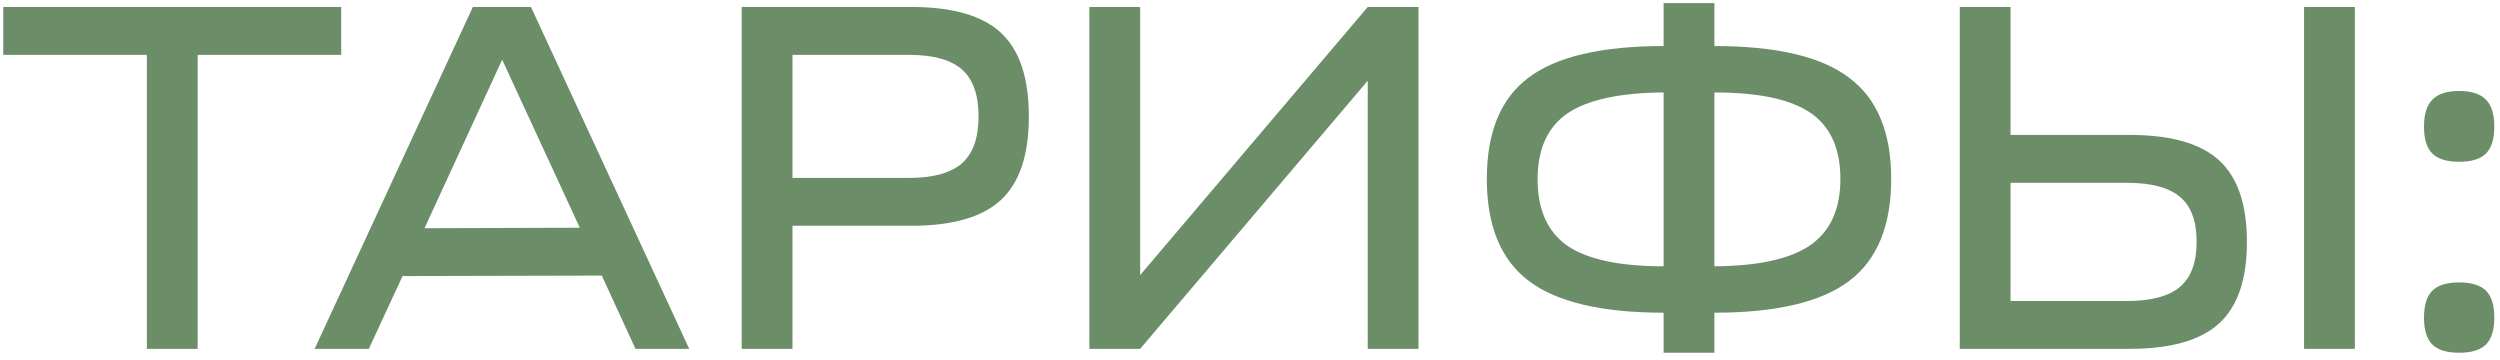 <?xml version="1.0" encoding="UTF-8"?> <svg xmlns="http://www.w3.org/2000/svg" width="215" height="31" viewBox="0 0 215 31" fill="none"> <path d="M29.345 4.716H16.997V30H12.629V4.716H0.281V0.6H29.345V4.716ZM31.72 30H27.058L40.666 0.6H45.664L59.272 30H54.652L51.754 23.7L34.618 23.742L31.72 30ZM43.186 5.136L36.508 19.626L49.864 19.584L43.186 5.136ZM63.786 30V0.6H78.402C81.93 0.6 84.492 1.342 86.088 2.826C87.684 4.31 88.482 6.704 88.482 10.008C88.482 13.312 87.684 15.706 86.088 17.19C84.492 18.674 81.93 19.416 78.402 19.416H68.154V30H63.786ZM68.154 15.3H78.15C80.25 15.3 81.776 14.88 82.728 14.04C83.68 13.2 84.156 11.856 84.156 10.008C84.156 8.16 83.68 6.816 82.728 5.976C81.776 5.136 80.25 4.716 78.15 4.716H68.154V15.3ZM93.686 30V0.6H98.054V23.658L117.626 0.6H121.994V30H117.626V6.942L98.054 30H93.686ZM127.866 15.384C127.866 11.38 129.056 8.482 131.436 6.69C133.844 4.87 137.722 3.96 143.07 3.96V0.264H147.438V3.96C152.786 3.96 156.65 4.87 159.03 6.69C161.438 8.482 162.642 11.38 162.642 15.384C162.642 19.416 161.438 22.342 159.03 24.162C156.622 25.982 152.758 26.892 147.438 26.892V30.336H143.07V26.892C137.75 26.892 133.886 25.982 131.478 24.162C129.07 22.342 127.866 19.416 127.866 15.384ZM147.438 7.95V22.902C151.218 22.874 153.962 22.272 155.67 21.096C157.406 19.892 158.274 17.988 158.274 15.384C158.274 12.78 157.42 10.89 155.712 9.714C154.004 8.538 151.246 7.95 147.438 7.95ZM143.07 7.95C139.29 7.978 136.532 8.58 134.796 9.756C133.088 10.932 132.234 12.822 132.234 15.426C132.234 18.03 133.088 19.934 134.796 21.138C136.532 22.314 139.29 22.902 143.07 22.902V7.95ZM168.54 0.6H172.908V11.604H183.156C186.684 11.604 189.246 12.332 190.842 13.788C192.438 15.244 193.236 17.582 193.236 20.802C193.236 24.022 192.438 26.36 190.842 27.816C189.246 29.272 186.684 30 183.156 30H168.54V0.6ZM182.904 15.72H172.908V25.884H182.904C185.004 25.884 186.53 25.478 187.482 24.666C188.434 23.854 188.91 22.566 188.91 20.802C188.91 19.01 188.434 17.722 187.482 16.938C186.53 16.126 185.004 15.72 182.904 15.72ZM198.15 30V0.6H202.518V30H198.15ZM209.177 29.622C208.701 29.146 208.463 28.376 208.463 27.312C208.463 26.248 208.701 25.478 209.177 25.002C209.653 24.526 210.423 24.288 211.487 24.288C212.551 24.288 213.321 24.526 213.797 25.002C214.273 25.478 214.511 26.248 214.511 27.312C214.511 28.376 214.273 29.146 213.797 29.622C213.321 30.098 212.551 30.336 211.487 30.336C210.423 30.336 209.653 30.098 209.177 29.622ZM209.177 13.2C208.701 12.724 208.463 11.954 208.463 10.89C208.463 9.826 208.701 9.056 209.177 8.58C209.653 8.076 210.423 7.824 211.487 7.824C212.551 7.824 213.321 8.076 213.797 8.58C214.273 9.056 214.511 9.826 214.511 10.89C214.511 11.954 214.273 12.724 213.797 13.2C213.321 13.676 212.551 13.914 211.487 13.914C210.423 13.914 209.653 13.676 209.177 13.2Z" fill="#6B8E69"></path> </svg> 
